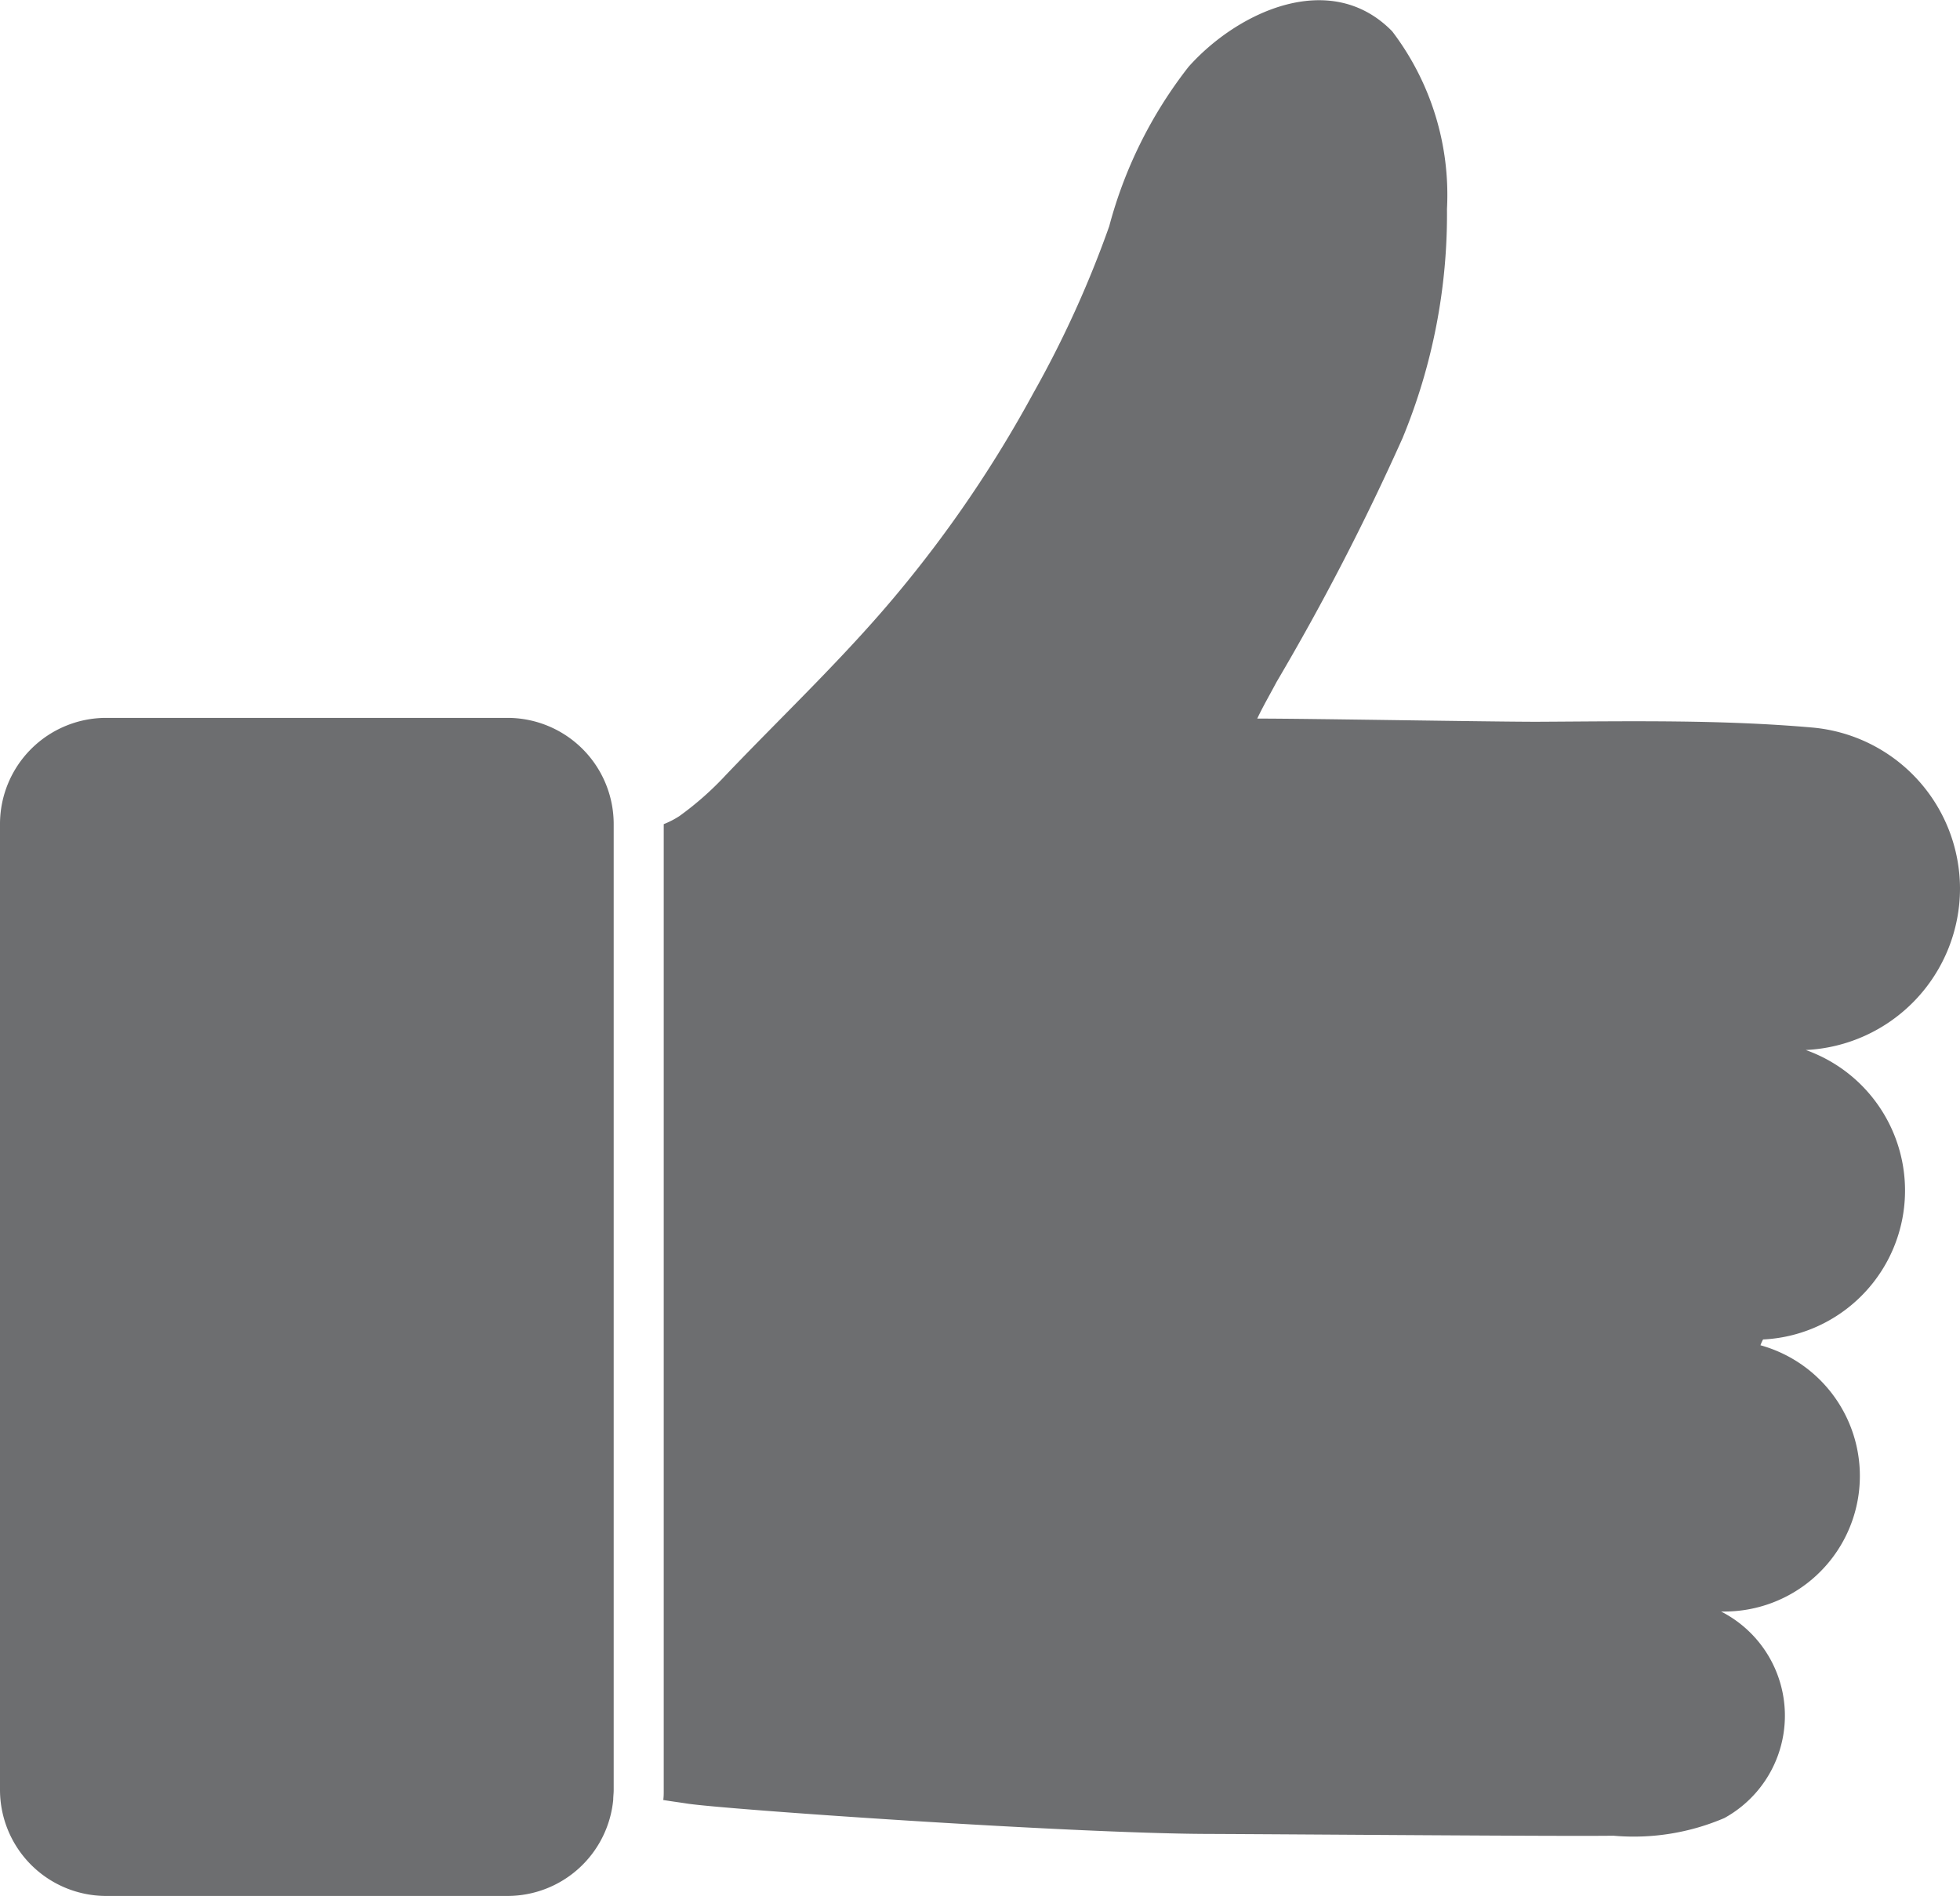 <svg xmlns="http://www.w3.org/2000/svg" width="33.8" height="32.704" viewBox="0 0 33.8 32.704"><g transform="translate(-4117.021 -5515.11)"><path d="M4150.821,5530.434a2.794,2.794,0,0,0-2.542-2.774c-1.582-.139-3.171-.108-4.758-.1-.814,0-3.917-.055-4.819-.055.1-.212.222-.421.333-.631a42.354,42.354,0,0,0,2.172-4.205,10.113,10.113,0,0,0,.767-3.955,4.659,4.659,0,0,0-.945-3.064c-1.057-1.082-2.659-.345-3.512.613a7.646,7.646,0,0,0-1.368,2.751,18.349,18.349,0,0,1-1.312,2.884,21.119,21.119,0,0,1-2.339,3.447c-.914,1.1-1.974,2.1-2.961,3.135a5.4,5.4,0,0,1-.8.707,1.517,1.517,0,0,1-.27.139v16.666c0,.056,0,.112-.008.167.14.023.279.041.4.06.621.1,6.608.515,8.963.525,1.561.006,6.243.044,7.023.031a3.972,3.972,0,0,0,1.913-.305,2.016,2.016,0,0,0-.057-3.562h.046a2.339,2.339,0,0,0,.633-4.593.631.631,0,0,1,.045-.1,2.572,2.572,0,0,0,.736-4.993A2.792,2.792,0,0,0,4150.821,5530.434Z" fill="#6d6e70"/><path d="M4125.777,5527.493h-6.929a1.832,1.832,0,0,0-1.827,1.827v16.668a1.832,1.832,0,0,0,1.827,1.826h6.929a1.833,1.833,0,0,0,1.819-1.659c0-.055.008-.111.008-.167V5529.32A1.832,1.832,0,0,0,4125.777,5527.493Z" fill="#6d6e70"/></g></svg>